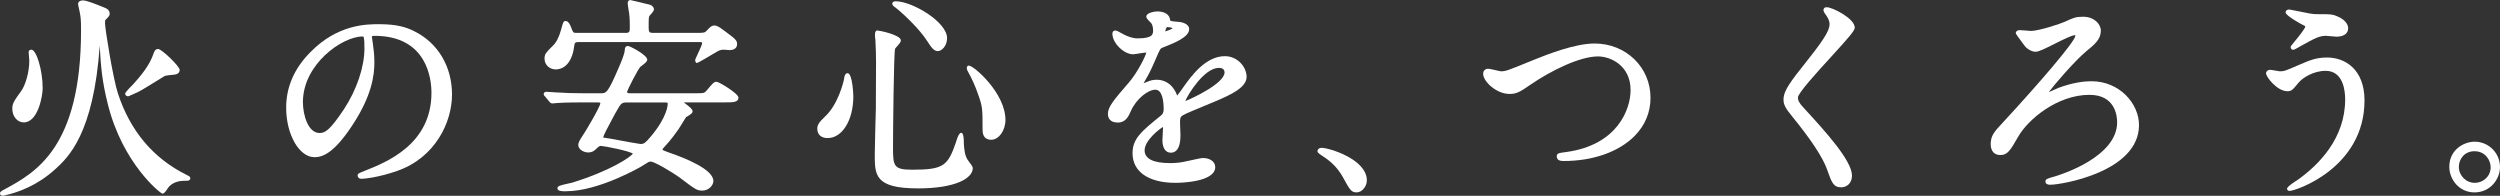 <?xml version="1.0" encoding="UTF-8"?>
<svg id="_レイヤー_1" data-name="レイヤー_1" xmlns="http://www.w3.org/2000/svg" viewBox="0 0 1200 93.97">
  <rect x="0" y="0" width="1200" height="93.97" fill="#333333" stroke="none"/>
  <defs>
    <style>
      .cls-1 {
        fill: #fff;
      }
    </style>
  </defs>
  <path class="cls-1" d="M1.28,93.97c-.87,0-1.28-.55-1.28-1.06,0-.89.53-1.16,2.3-2.09,14.58-7.9,36.6-19.82,36.6-76.21,0-5.43-.18-6.43-.69-9.09-.04-.26-.11-.55-.2-.91-.35-1.54-.53-2.33-.53-2.74,0-.8.63-1.67,2.39-1.67,1.52,0,5.18,1.37,10.21,3.43,1.61.52,2.57,1.6,2.57,2.93,0,.89-.31,1.29-1.78,2.75-.45.44-.46.52-.46,1.93.11,3.24,3.89,26.65,6.17,33.53,5.87,18.03,16.93,31.18,32.86,39.11,1.46.73,1.91.95,1.91,1.7,0,.57-.45,1.16-1.37,1.16-3.34,0-6.08.19-8.78,2.72-.15.13-.39.53-.69.97-1.18,1.74-1.78,2.51-2.55,2.51-.84,0-19.06-14.31-26.19-42.9-2.77-10.91-3.39-18.26-3.91-28.12-2.93,42.53-15.28,53.78-21.36,59.3-8.52,7.79-17.75,11.1-24.01,12.5-.5.23-1.2.24-1.2.24ZM11.36,58.74c-3.06,0-5.45-2.88-5.45-6.55,0-2.52.71-3.58,4.43-8.75,1.8-2.53,3.73-8.71,3.73-14.26,0-.36-.09-1.27-.17-2.15-.05-.88-.15-1.71-.15-2.02,0-.58.39-1.17,1.28-1.17,2.5,0,5.45,10.01,5.45,18.48,0,3.63-2.19,16.44-9.11,16.44ZM61.44,46.22c-.76,0-1.37-.57-1.37-1.28,0-.18,0-.65,4.02-4.67,6.23-6.85,8.19-10.76,9.38-13.95.61-1.74,1-2.8,2.44-2.8,1.74,0,10.34,8.34,10.34,10.02,0,2.1-2.22,2.29-3.39,2.38-2.83.21-3.67.51-3.91.62-.63.39-1.87,1.15-3.33,2.05-3.45,2.13-7.76,4.8-9.41,5.6-.24.09-.82.36-1.5.67-2.93,1.35-2.99,1.35-3.26,1.35Z"/>
  <path class="cls-1" d="M173.55,85.82c-1.39,0-1.87-.85-1.87-1.56,0-.91.37-1.06,3.28-2.23,10.45-4.12,32.14-12.67,32.14-37.48,0-6.43-1.96-27.35-27.32-27.35-1.28,0-1.28.26-1.28.56,0,.07.02.16.05.26.06.24.13.53.13.85.09.58.18,1.24.28,1.93.37,2.68.74,5.47.74,9.08,0,6.11-1.09,15.91-10.61,30.3-8.88,13.52-14.35,15.27-18.13,15.27-7.37,0-13.6-10.9-13.6-23.78,0-9.9,3.89-18.83,11.56-26.57,13.17-13.49,27.12-13.49,33.08-13.49,8.85,0,13.3,1.6,16.78,3.34,11.39,5.59,18.19,16.96,18.19,30.4s-8.11,30.31-26.23,36.66c-8.97,3.16-15.86,3.81-17.19,3.81ZM174.05,17.51c-9.82,0-28.65,13.31-28.65,31.51,0,6.16,2.48,14.82,7.98,14.82,2.43,0,4.67-.82,11.73-11.42,6.15-9.41,9.82-20.31,9.82-29.15,0-5.76-.39-5.76-.87-5.76Z"/>
  <path class="cls-1" d="M271.6,91.83c-2.11,0-4.02-.12-4.02-1.47,0-1.03,1.09-1.38,5.41-2.31.68-.15,1.26-.26,1.52-.34,18.75-5.77,28.08-12.35,29.27-13.92-1.32-1.29-13.8-3.7-15.29-3.76-.26,0-.85,0-1.72.87-1.28,1.28-2.3,2.28-4.48,2.28-1.98,0-4.72-1.37-4.72-3.6,0-1.17.72-2.45,2.37-4.88,1.17-1.68,8.17-13.49,8.21-15.1,0-.21,0-.45-1.28-.45h-6.71c-8.45,0-11.62.19-12.76.3-.22,0-.63.05-1.03.1-.5.05-1,.1-1.17.1-.89,0-1.32-.58-1.61-.96l-1.91-2.31c-.43-.41-.7-.69-.7-1.26,0-.6.56-1.07,1.26-1.07.39,0,1.44.08,2.46.16.89.08,1.72.14,2.02.14,4.68.3,8.85.42,13.95.42h7.74c2.56,0,3.32,0,8.58-12.31,1.17-2.72,2.78-6.44,2.89-8.35,0-1.69.83-2.05,1.56-2.05.89,0,9.23,4.32,9.23,6.57,0,.81-.78,1.54-2.67,2.95-.3.23-.54.41-.65.51-1.22,1.32-6.17,10.95-6.36,12.07,0,.38.43.61,1.26.61h31.18c4.59,0,4.69-.04,5.84-1.42l.37-.43c2.68-3.17,3.09-3.66,4.37-3.66,1.06,0,10.45,5.63,10.45,7.59,0,2.29-2.67,2.29-6.38,2.29h-19.88c.24.19.52.4.76.58,2.37,1.8,3.48,2.76,3.48,3.74,0,.82-.87,1.39-2.28,2.25-.33.2-.78.46-.89.57-.38.54-1.96,3.11-2.79,4.49l-.67,1.08c-3.61,5.3-6.84,8.58-6.85,8.61-.63.64-.96,1.12-.96,1.43.15.24,1.28.63,2.83,1.23l.57.2c7.84,2.69,21.02,8.04,21.02,13.54,0,2.19-2.3,4.63-5.33,4.63-2.57,0-3.46-.67-10.32-5.87-4.41-3.26-12.78-8.07-14.43-8.07-.77,0-1.07.16-3.83,1.93l-.59.38c-.22.13-20.34,11.94-36.31,11.94ZM301.42,49.17c-3.11,0-3.2.16-5.67,4.51l-.54.94c-3.65,6.69-5.55,10.46-5.65,11.22,0,.06,0,.14.02.19.2.07,2.13.35,3.52.55.68.12,2.05.37,3.68.68,3.5.64,9.98,1.84,10.65,1.86,1.8,0,2.41-.62,4.94-3.57,8.06-9.54,8.13-15.38,8.13-15.62,0-.65,0-.76-1.48-.76h-17.61ZM266.5,33.29c-2.46,0-5.13-1.97-5.13-5.15,0-2.19.74-2.92,3.48-5.67l.43-.42c1.78-1.69,3.06-4.19,4.06-7.87.95-3.57,1.11-4.1,2.17-4.1,1.48,0,2.4,2.35,2.74,3.35.89,2.27.93,2.35,2.35,2.35h23.92c1.63,0,1.79-.72,1.79-2.4,0-2.32,0-4.72-.32-7-.02-.18-.07-.56-.17-1.04-.29-1.79-.53-3.31-.53-3.86,0-.95.65-1.46,1.26-1.46q.15,0,2.37.55c2.06.5,5.13,1.26,7.08,1.7,1.08.31,1.91,1.32,1.91,2.27,0,.86-1.91,2.76-1.98,2.85-.54.6-.57.94-.57,6,0,2,.35,2.4,2.09,2.4h20.97c3.67,0,3.93-.12,4.87-1.14,1.34-1.46,2.22-2.42,3.69-2.42,1.09,0,2.48.89,3.66,1.76l.44.32c5.97,4.42,6.73,4.98,6.73,6.84,0,2.49-2.3,2.77-3.05,2.87l-.33.04c-.29,0-1.03-.06-1.71-.12-.55-.05-1.07-.09-1.25-.09-1.69,0-2.17.21-4.96,1.92-.05.04-7.33,4.4-7.88,4.4h-.52l-.45-1.06c0-.5.37-1.32,1.43-3.58.72-1.56,1.94-4.15,1.94-4.78,0-.45,0-.56-1.48-.56h-57.95c-1.01,0-1.76.1-1.89,1.47-.91,7.53-4.17,11.67-9.21,11.67Z"/>
  <path class="cls-1" d="M440.5,90.42c-20.61,0-20.61-6.47-20.61-16.24,0-3.51.43-18.91.52-22.12,0-1.02.02-3.38.02-6.33.03-4.84.07-11.22.07-15.84,0-2.74-.11-7.98-.29-10.32,0-.2-.04-.43-.05-.72-.09-.54-.17-1.23-.17-1.9,0-1.16.15-1.69.46-2.03l.26-.25.52-.03c.84,0,11.19,2.1,11.19,4.76,0,.74-.68,1.56-1.8,2.82-.35.4-.9,1-.98,1.19-.64,2.25-.99,40.45-.99,47.31,0,9.04.28,10.74,9.32,10.74,15.09,0,17-1.98,20.89-13.16h0s1.18-4.54,2.44-4.54c.49,0,1.36,0,1.36,5.24.11,1.73.33,5.5,1.78,7.67.11.14.32.4.55.73,1.38,1.8,1.95,2.67,1.95,3.3,0,4.84-8.17,9.73-26.43,9.73ZM475.84,67.09c-4.21,0-4.21-3.67-4.21-5.04,0-9.82,0-10.85-2.19-16.91-1.23-3.61-2.99-7.54-4.81-10.76-.55-.86-.85-2-.3-2.56l.26-.26.51-.05c2.36,0,17.51,13.2,17.51,26.05,0,5.08-3.16,9.52-6.77,9.52ZM397.24,66.28c-3.08,0-4.94-1.7-4.94-4.53,0-1.57.57-2.85,3.73-5.82,6.14-5.61,8.91-16.57,9.11-18.03.15-1.73.76-2.77,1.69-2.77,2.48,0,2.77,11.03,2.77,11.14,0,11.41-5.31,20.01-12.36,20.01ZM450.18,24.53c-1.6,0-2.85-1.16-5.1-4.78-3.71-5.91-12.23-13.9-15.57-16.36-.64-.35-1.12-.94-1.2-1.49l-.04-.43.2-.24c.34-.62,1.18-.62,1.45-.62,7.93,0,24.67,9.9,24.67,17.67,0,3.82-2.61,6.25-4.43,6.25Z"/>
  <path class="cls-1" d="M564.23,87.76c-12.91,0-20.61-5.31-20.61-14.21,0-7.06,4.29-10.54,13.74-18.18.81-.64,1.2-1.62,1.2-2.9,0-3.52-.52-9.41-4-9.41s-9.2,4.39-11.75,10.26c-1.09,2.47-2.43,5.51-6.29,5.51-4.11,0-4.72-2.64-4.72-4.21,0-3.31,2.8-6.59,9.59-14.47l.39-.45c4.33-4.98,8.09-12.79,8.44-14.44-.05-.02-.15-.03-.24-.03-.47,0-1.89.23-3.07.41-1.57.25-2.57.41-3.04.41-4.44,0-9.92-5.43-9.92-9.82,0-1.44,1-1.58,1.46-1.58.57,0,1.56.49,3.5,1.61.34.18.62.35.76.42,1.3.64,3.85,1.74,6.32,1.74,7.49,0,7.49-2.08,7.49-3.93,0-.31-.03-1.9-.72-3.16-.08-.13-.37-.41-.7-.75-1.26-1.27-1.84-1.94-1.84-2.61,0-1.87,3.98-2.49,5.33-2.49,3.47,0,5.85,1.55,6.07,3.94.06.63.06.77,3.76,1.04h.02c1.02,0,5.39.63,5.39,3.51,0,3.9-7.2,6.7-12.46,8.77l-.22.09c-1.18.47-1.2.48-3.39,5.55-2.46,5.66-2.89,6.49-5.54,11.08l-.16.3c-.05.07-.08.13-.11.19.61-.22,1.47-.54,2.03-.79,1.29-.6,2.74-.88,4.33-.88,2.41,0,6.85.86,9.42,6.73.13.27.25.59.36.87,1.03-1.28,2.9-3.87,3.32-4.55,3.38-4.72,10.29-14.37,19.56-14.37,6.15,0,10.43,5.25,10.43,9.94,0,5.21-7.95,8.68-14.34,11.46l-.53.22c-.77.35-2.4,1.02-4.36,1.82-4.05,1.67-10.2,4.2-11.41,4.95-1.22.76-1.31,1.49-1.31,3.55,0,.45.04,1.73.1,3.01.06,1.31.11,2.62.11,3.1,0,6.86-2.52,8.29-4.63,8.29-2.52,0-4.04-2.26-4.04-6.06,0-.79.19-3.71.27-5.28l.04-.75v-.27c-1.49.76-8.85,6.39-8.85,11.19,0,4.09,4.11,6.16,12.27,6.16,2.38,0,4.28-.18,6.35-.58.58-.1,1.83-.38,3.24-.69,3.07-.69,5.33-1.17,6.19-1.17,2.9,0,5.85,1.49,5.85,4.32,0,7.37-17.12,7.59-19.07,7.59ZM560.24,13.02c-.39,0-.8,1.25-.91,2.07,1.16-.36,3.23-1.12,3.56-1.59-.03-.05-1.1-.48-2.65-.48ZM585.08,32.57c-7.02,0-14.85,12.65-16.14,15.96,3.76-1.48,18.84-8.61,18.84-13.76,0-1.91-1.68-2.19-2.7-2.19Z"/>
  <path class="cls-1" d="M651.25,92.35c-2.65,0-3.26-1.11-6.65-7.28-1.86-3.28-4.42-6.84-10.39-10.58-1.3-.86-1.82-1.31-1.82-1.96,0-.77.69-1.57,1.99-1.57,3.52,0,21.71,5.44,21.71,15.64,0,2.89-2.38,5.74-4.84,5.74Z"/>
  <path class="cls-1" d="M750.54,77.27c-.91,0-3.3,0-3.3-2.18,0-1.52.89-1.64,4.27-2.08l.64-.09c24.08-3.42,30.53-20.27,30.53-29.7,0-11.76-9.59-16.14-15.65-16.14-8.77,0-22.7,6.88-32.6,13.7-5.06,3.56-6.81,4.31-9.83,4.31-6.41,0-12.68-6.07-12.68-9.61,0-1.51.94-2.48,2.38-2.48.58,0,1.68.24,3.45.65,1.02.24,2.43.58,2.76.58,2.23,0,3.53-.54,13.72-4.69l2.98-1.21c5.61-2.23,18.75-7.45,28.21-7.45,15.04,0,26.83,11.42,26.83,26.02.03,6.96-2.62,13.31-7.66,18.39-7.58,7.64-19.99,11.99-34.05,11.99Z"/>
  <path class="cls-1" d="M883.71,89.9c-3.68,0-4.51-2.38-6.57-8.12l-.12-.39c-2.03-5.73-7.6-14.22-16.59-25.27l-.18-.23c-3.08-3.77-4.17-5.55-4.17-8.09,0-2.94,1.3-6.08,8.45-14.98,10.07-12.64,13.65-17.73,13.65-21.15,0-1.82-.72-3.14-2.37-5.4-.36-.57-.85-1.43-.31-2.21.25-.58,1-.58,1.41-.58,2.61,0,13.38,5.36,13.38,9.82,0,1.41-3.15,5-11.5,14.14-6.3,6.87-15.8,17.27-15.8,19.37,0,1.27.48,2.55,2.83,5.01l.48.52c9.56,10.43,22.65,24.7,22.65,31.94,0,3.88-2.7,5.64-5.25,5.64Z"/>
  <path class="cls-1" d="M984.21,88.68c-2.15,0-2.39-1.03-2.39-1.48,0-1.24.66-1.44,4.37-2.49l.24-.06c3.08-.92,29.8-9.38,29.8-25.95,0-3.09-.96-13.18-13.29-13.18-15.56,0-29.58,11.95-34.17,20.02-3.83,6.65-5.13,8.88-8.59,8.88-2.93,0-4.64-1.91-4.64-5.25,0-4.08,1.74-5.97,5.58-10.09,17.46-18.85,35.05-39.28,35.05-41.93,0-.24-.02-.26-.25-.26-1.45,0-5.88,2.24-9.44,4.02-4.84,2.44-7.85,3.93-9.4,3.93-2.26,0-4.56-1.81-5.38-3.02-.16-.24-.69-.93-1.3-1.74q-2.84-3.79-2.84-4.15c0-.87.79-1.48,1.88-1.48.24,0,1.19.08,2.26.16,1.26.12,2.7.24,3.14.24,3.84,0,14.42-3.53,16.24-4.39,4.03-1.86,5.23-2.43,8.81-2.43,5.25,0,8.51,3.47,8.51,6.67,0,4.19-2.88,6.55-7.25,10.13-5.5,4.64-15.27,16.02-17.71,19.35.94-.33,2.41-1.01,3.15-1.36.61-.28,1.16-.53,1.4-.62,7.14-2.66,12.57-3.21,15.87-3.21,13.67,0,22.86,10.87,22.86,21.02,0,22.61-37.45,28.66-42.51,28.66Z"/>
  <path class="cls-1" d="M1098.96,91.64c-.82,0-1.17-.56-1.17-1.08,0-1.1,4.85-4.08,4.91-4.09,10.45-7.39,22.98-20.15,22.98-38.77,0-4.12-.92-13.7-9.4-13.7-5.76,0-11.06,3.32-12.98,5.7-2.87,3.48-3.34,4.08-5.36,4.08-4.92,0-10.24-6.84-10.24-8.6,0-1,.97-1.68,1.88-1.68.41,0,1.21.15,2.51.37.8.15,1.9.36,2.18.36,2.13,0,2.66-.22,9.03-2.99,5.64-2.42,8.47-3.63,13.77-3.63,8.27,0,17.89,5.4,17.89,20.61,0,32.41-33.07,43.43-36,43.43ZM1100.79,23.91c-.74,0-1.27-.53-1.27-1.26,0-.43.12-.6,1.85-2.68,1.41-1.71,5.14-6.24,5.19-7.3-.15-.24-1.24-.76-1.68-.96-.07-.04-7.81-4.17-7.81-5.77,0-.32.13-1.37,1.89-1.37.18,0,.48.06,3.65.71,2.41.5,5.39,1.11,6.24,1.23,1.8.3,3.39.3,4.56.3,5.01,0,6.21,0,8.41.99,4.91,2.03,5.3,4.93,5.3,5.77,0,2.48-2.12,4.03-5.55,4.03-.44,0-1.63-.11-2.76-.21-1.02-.1-1.98-.2-2.34-.2-3.11,0-5.34,1.15-11.89,4.78-3.25,1.93-3.64,1.93-3.78,1.93Z"/>
  <path class="cls-1" d="M1187.74,92.35c-7.46,0-12.07-6.37-12.07-12.27,0-8.32,7.1-12.07,12.18-12.07,6.69,0,12.15,5.45,12.15,12.16,0,5.85-4.69,12.18-12.26,12.18ZM1187.74,72.59c-4.86,0-7.49,3.85-7.49,7.49,0,4.24,3.45,7.69,7.69,7.69,3.66,0,7.58-2.86,7.58-7.49,0-3.19-2.41-7.69-7.78-7.69Z"/>
</svg>